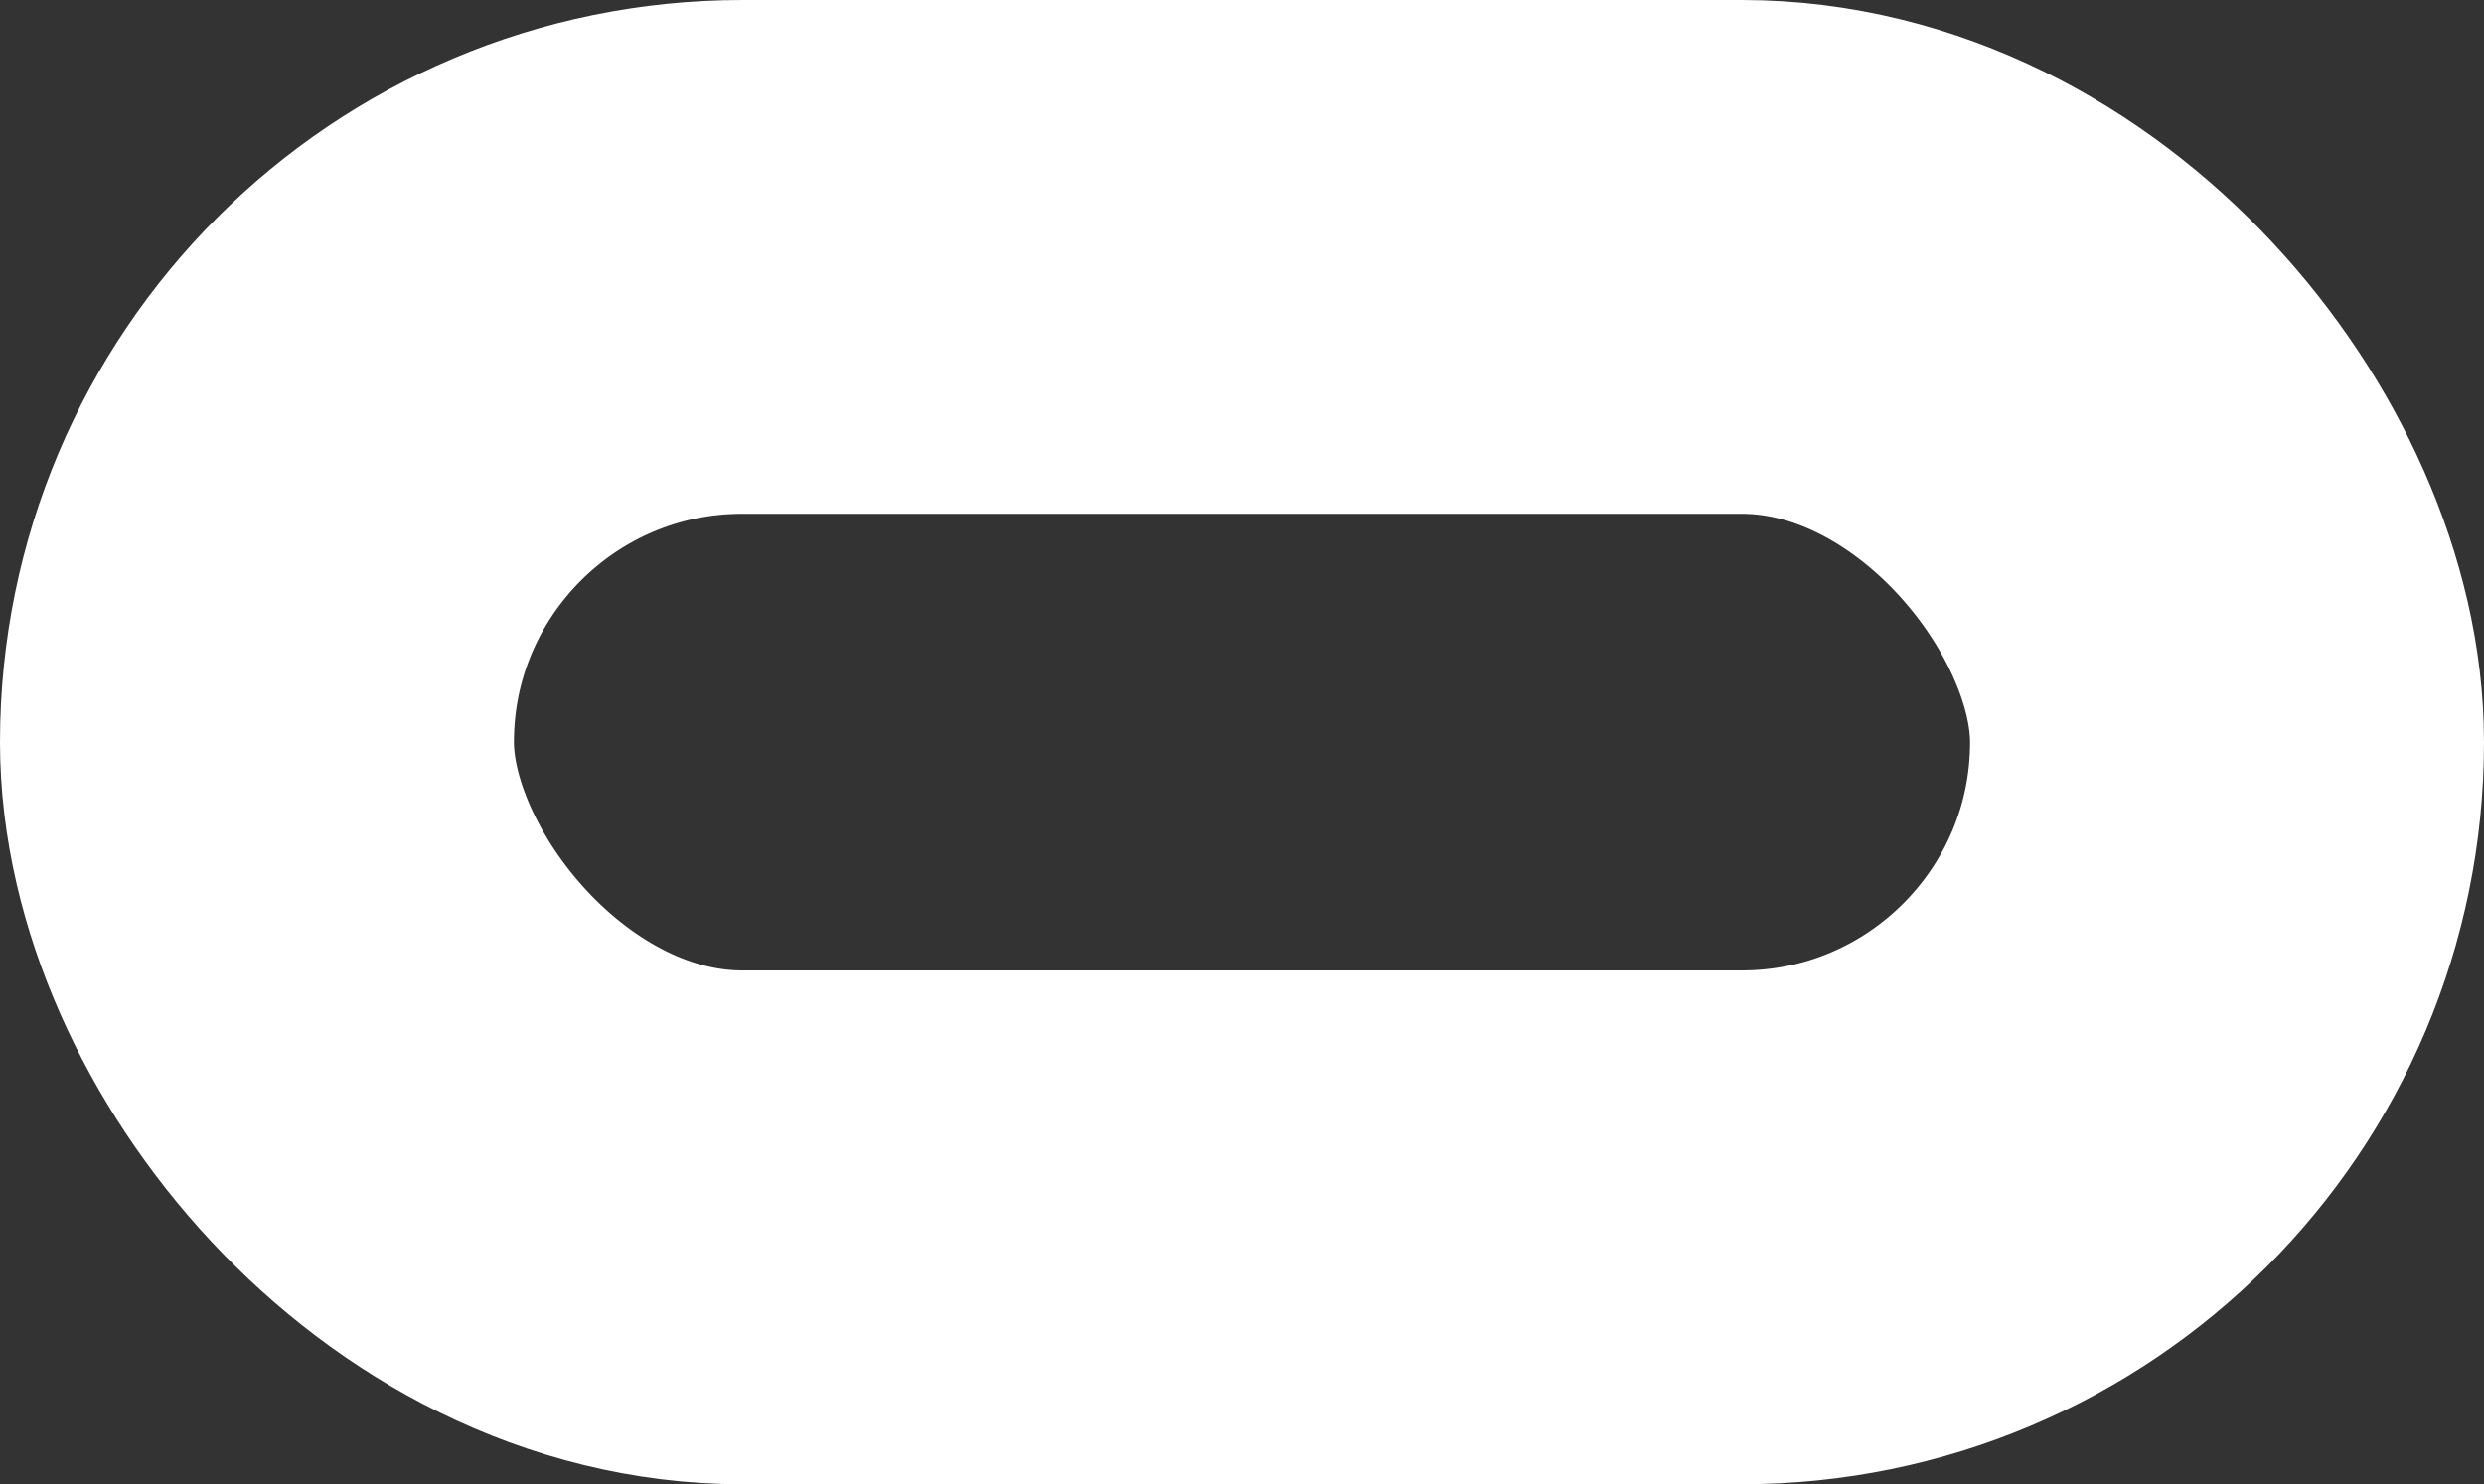 <svg width="87" height="52" viewBox="0 0 87 52" fill="none" xmlns="http://www.w3.org/2000/svg">
<rect x="0" y="0" width="87" height="52" fill="#333333" stroke="none"/>
<rect x="9" y="9" width="69" height="34" rx="17" stroke="white" stroke-width="18"/>
</svg>
